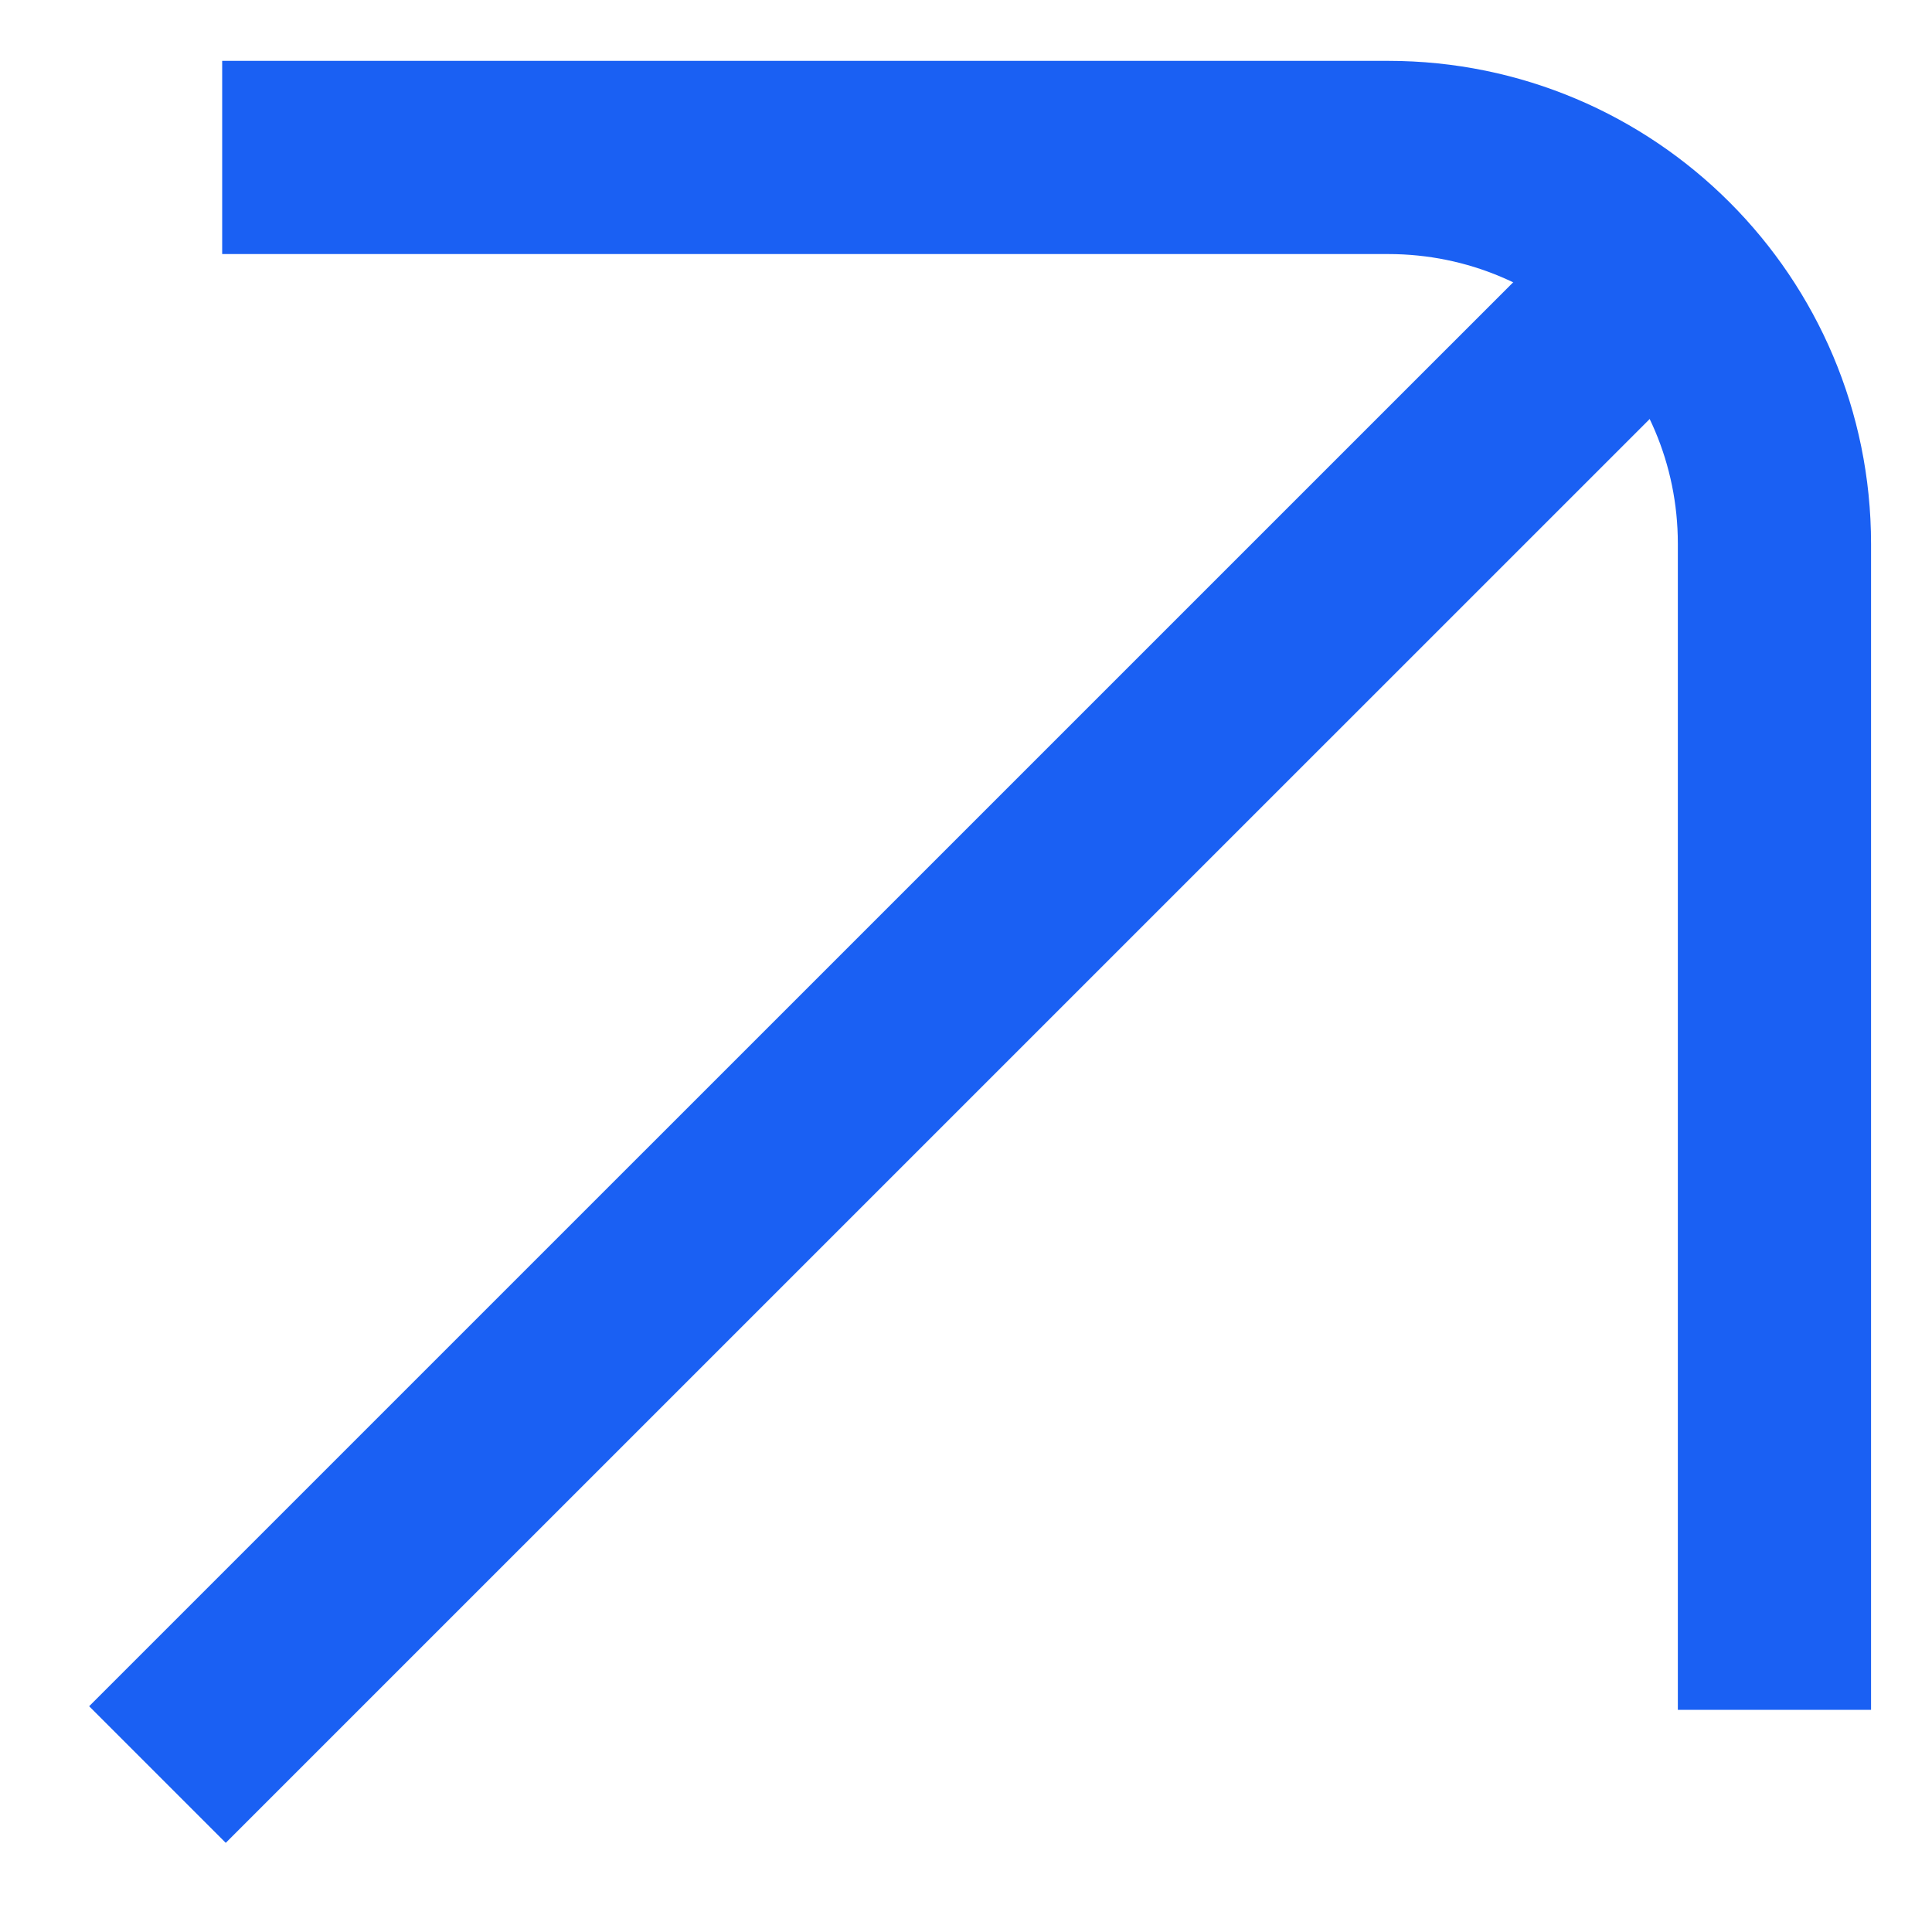 <svg width="20" height="20" viewBox="0 0 20 20" fill="none" xmlns="http://www.w3.org/2000/svg">
<path d="M18.369 17.7L18.369 5.63C18.369 3.421 16.579 1.63 14.37 1.63L2.3 1.63" stroke="#1A60F3" stroke-width="2"/>
<path d="M17.254 2.747L1.63 18.37" stroke="#1A60F3" stroke-width="2"/>
</svg>
